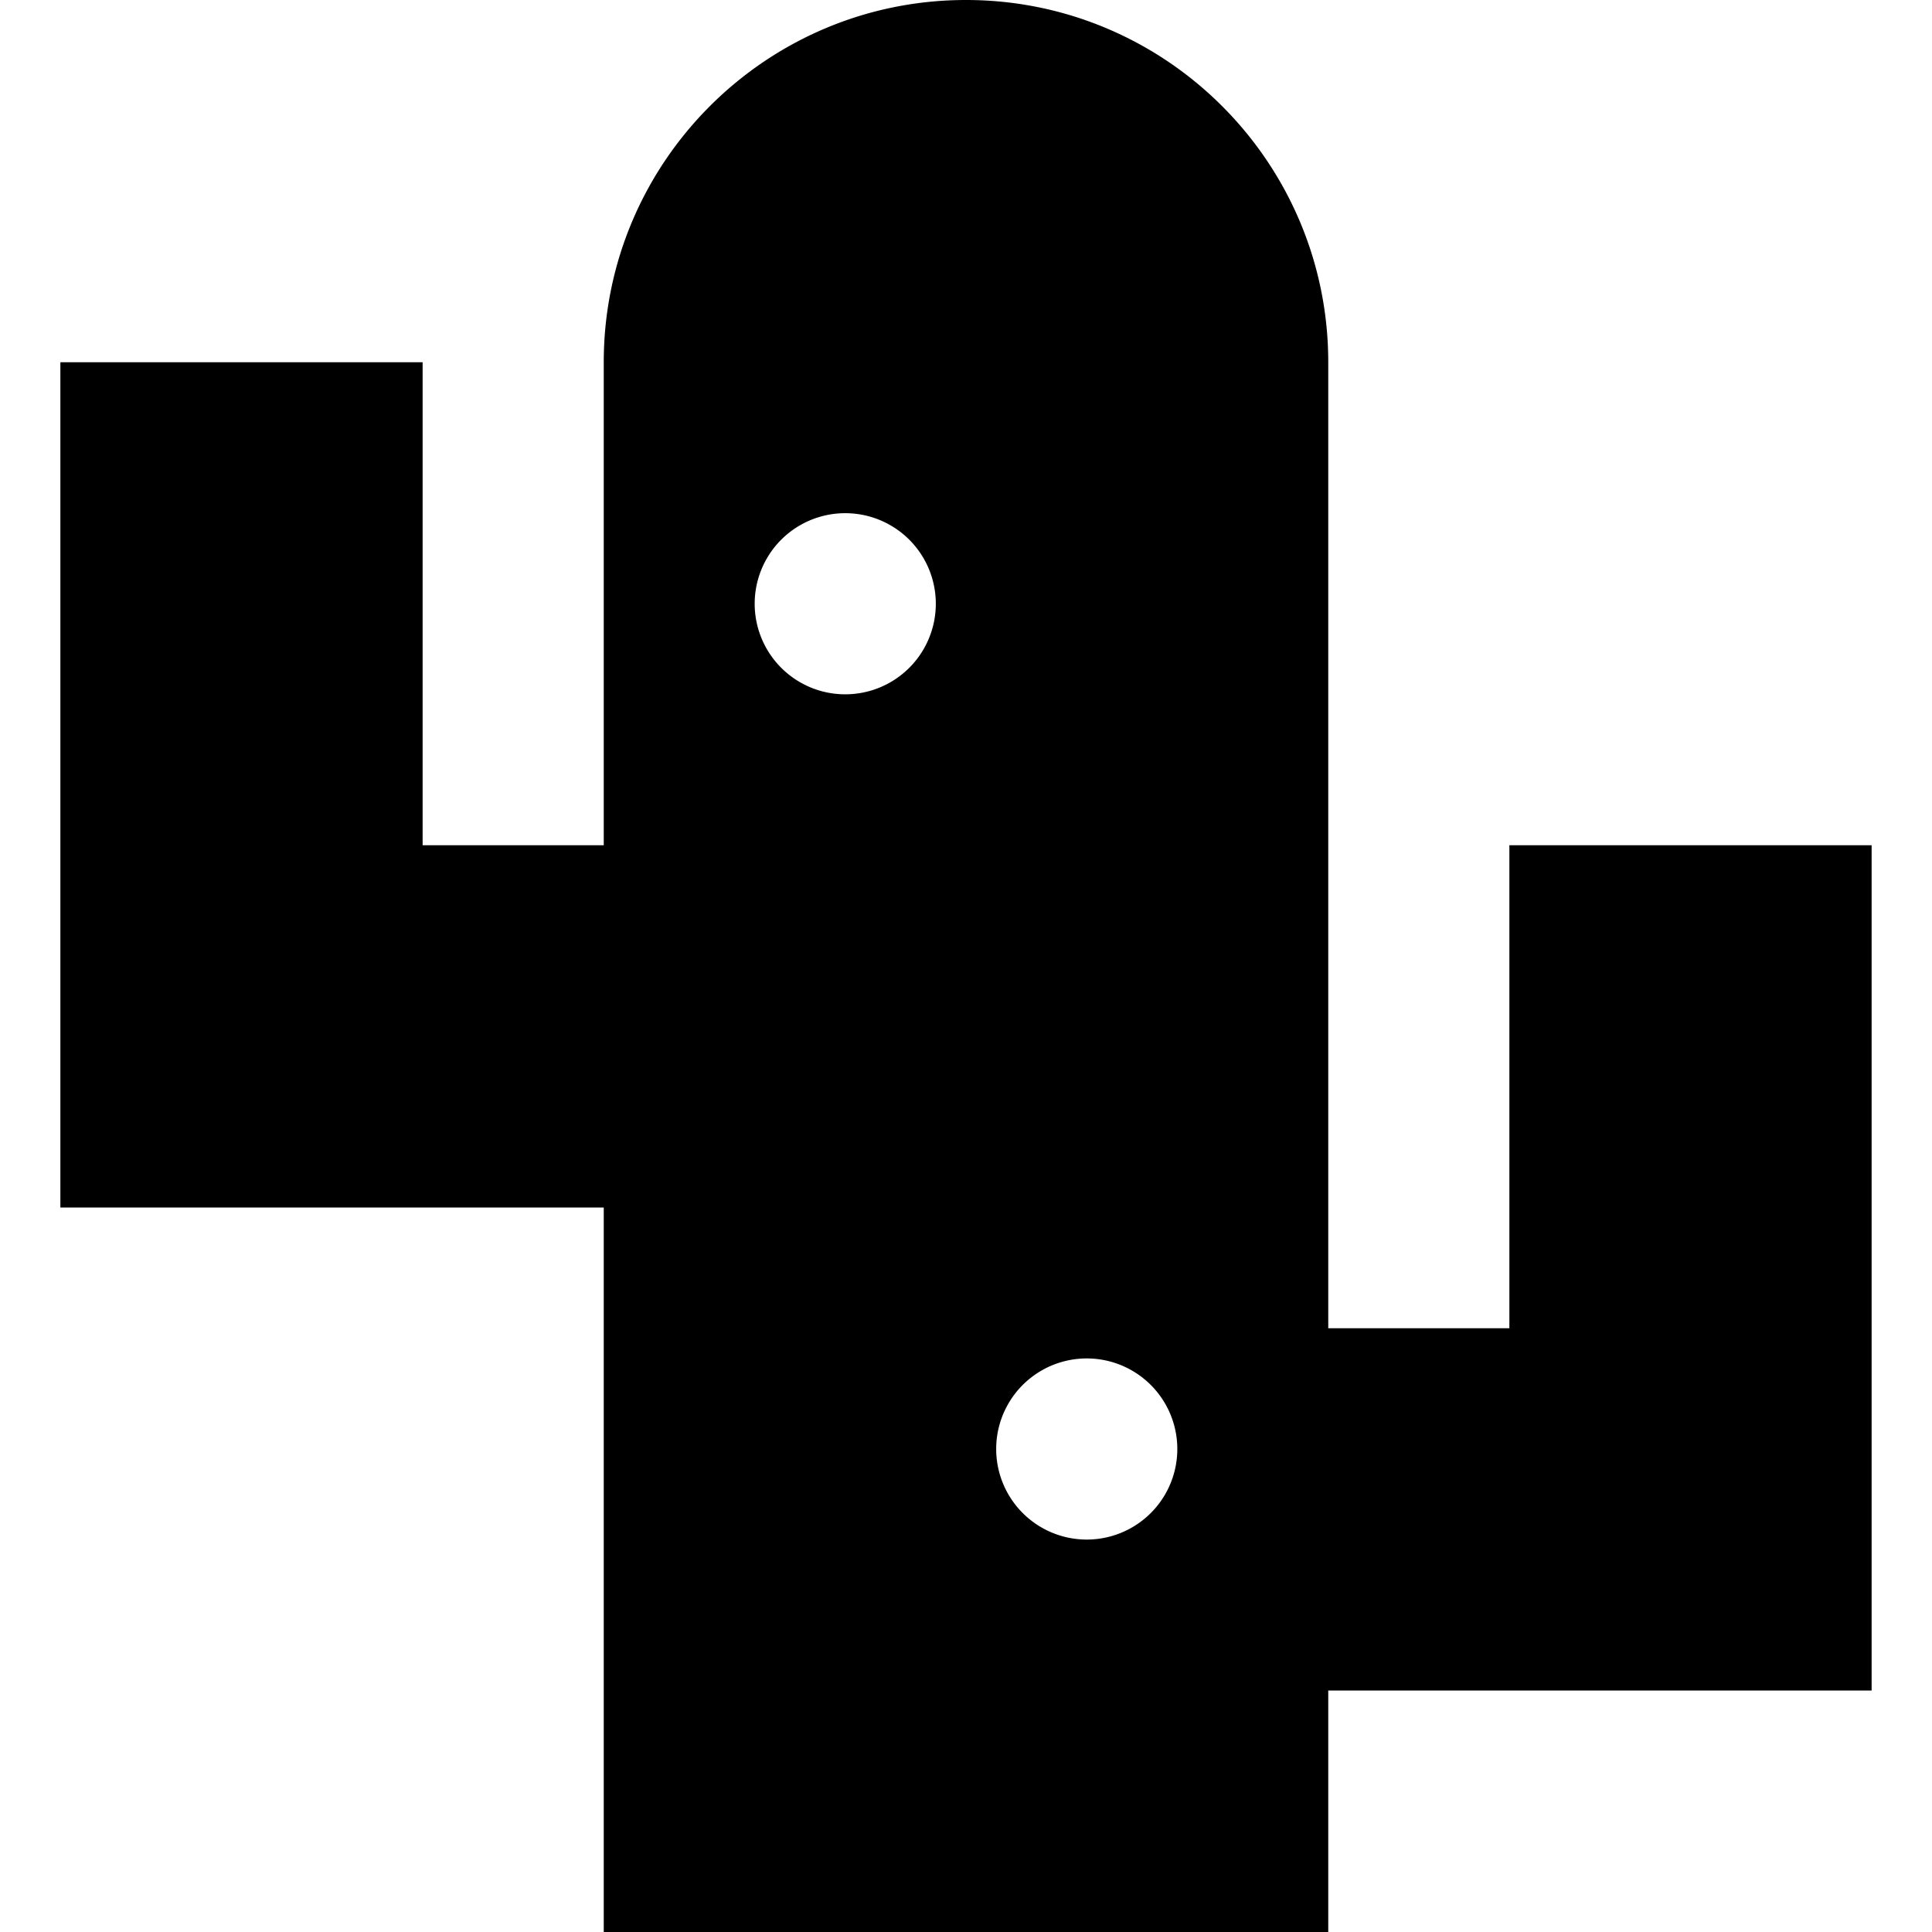 <svg xmlns="http://www.w3.org/2000/svg" viewBox="0 0 512 512"><!--! Font Awesome Pro 7.0.0 by @fontawesome - https://fontawesome.com License - https://fontawesome.com/license (Commercial License) Copyright 2025 Fonticons, Inc. --><path fill="currentColor" d="M256 0c53 0 96 43 96 96l0 256 48 0 0-128 96 0 0 224-144 0 0 64-192 0 0-192-144 0 0-224 96 0 0 128 48 0 0-128c0-53 43-96 96-96zm32 360a24 24 0 1 0 0 48 24 24 0 1 0 0-48zM224 136a24 24 0 1 0 0 48 24 24 0 1 0 0-48z"/></svg>